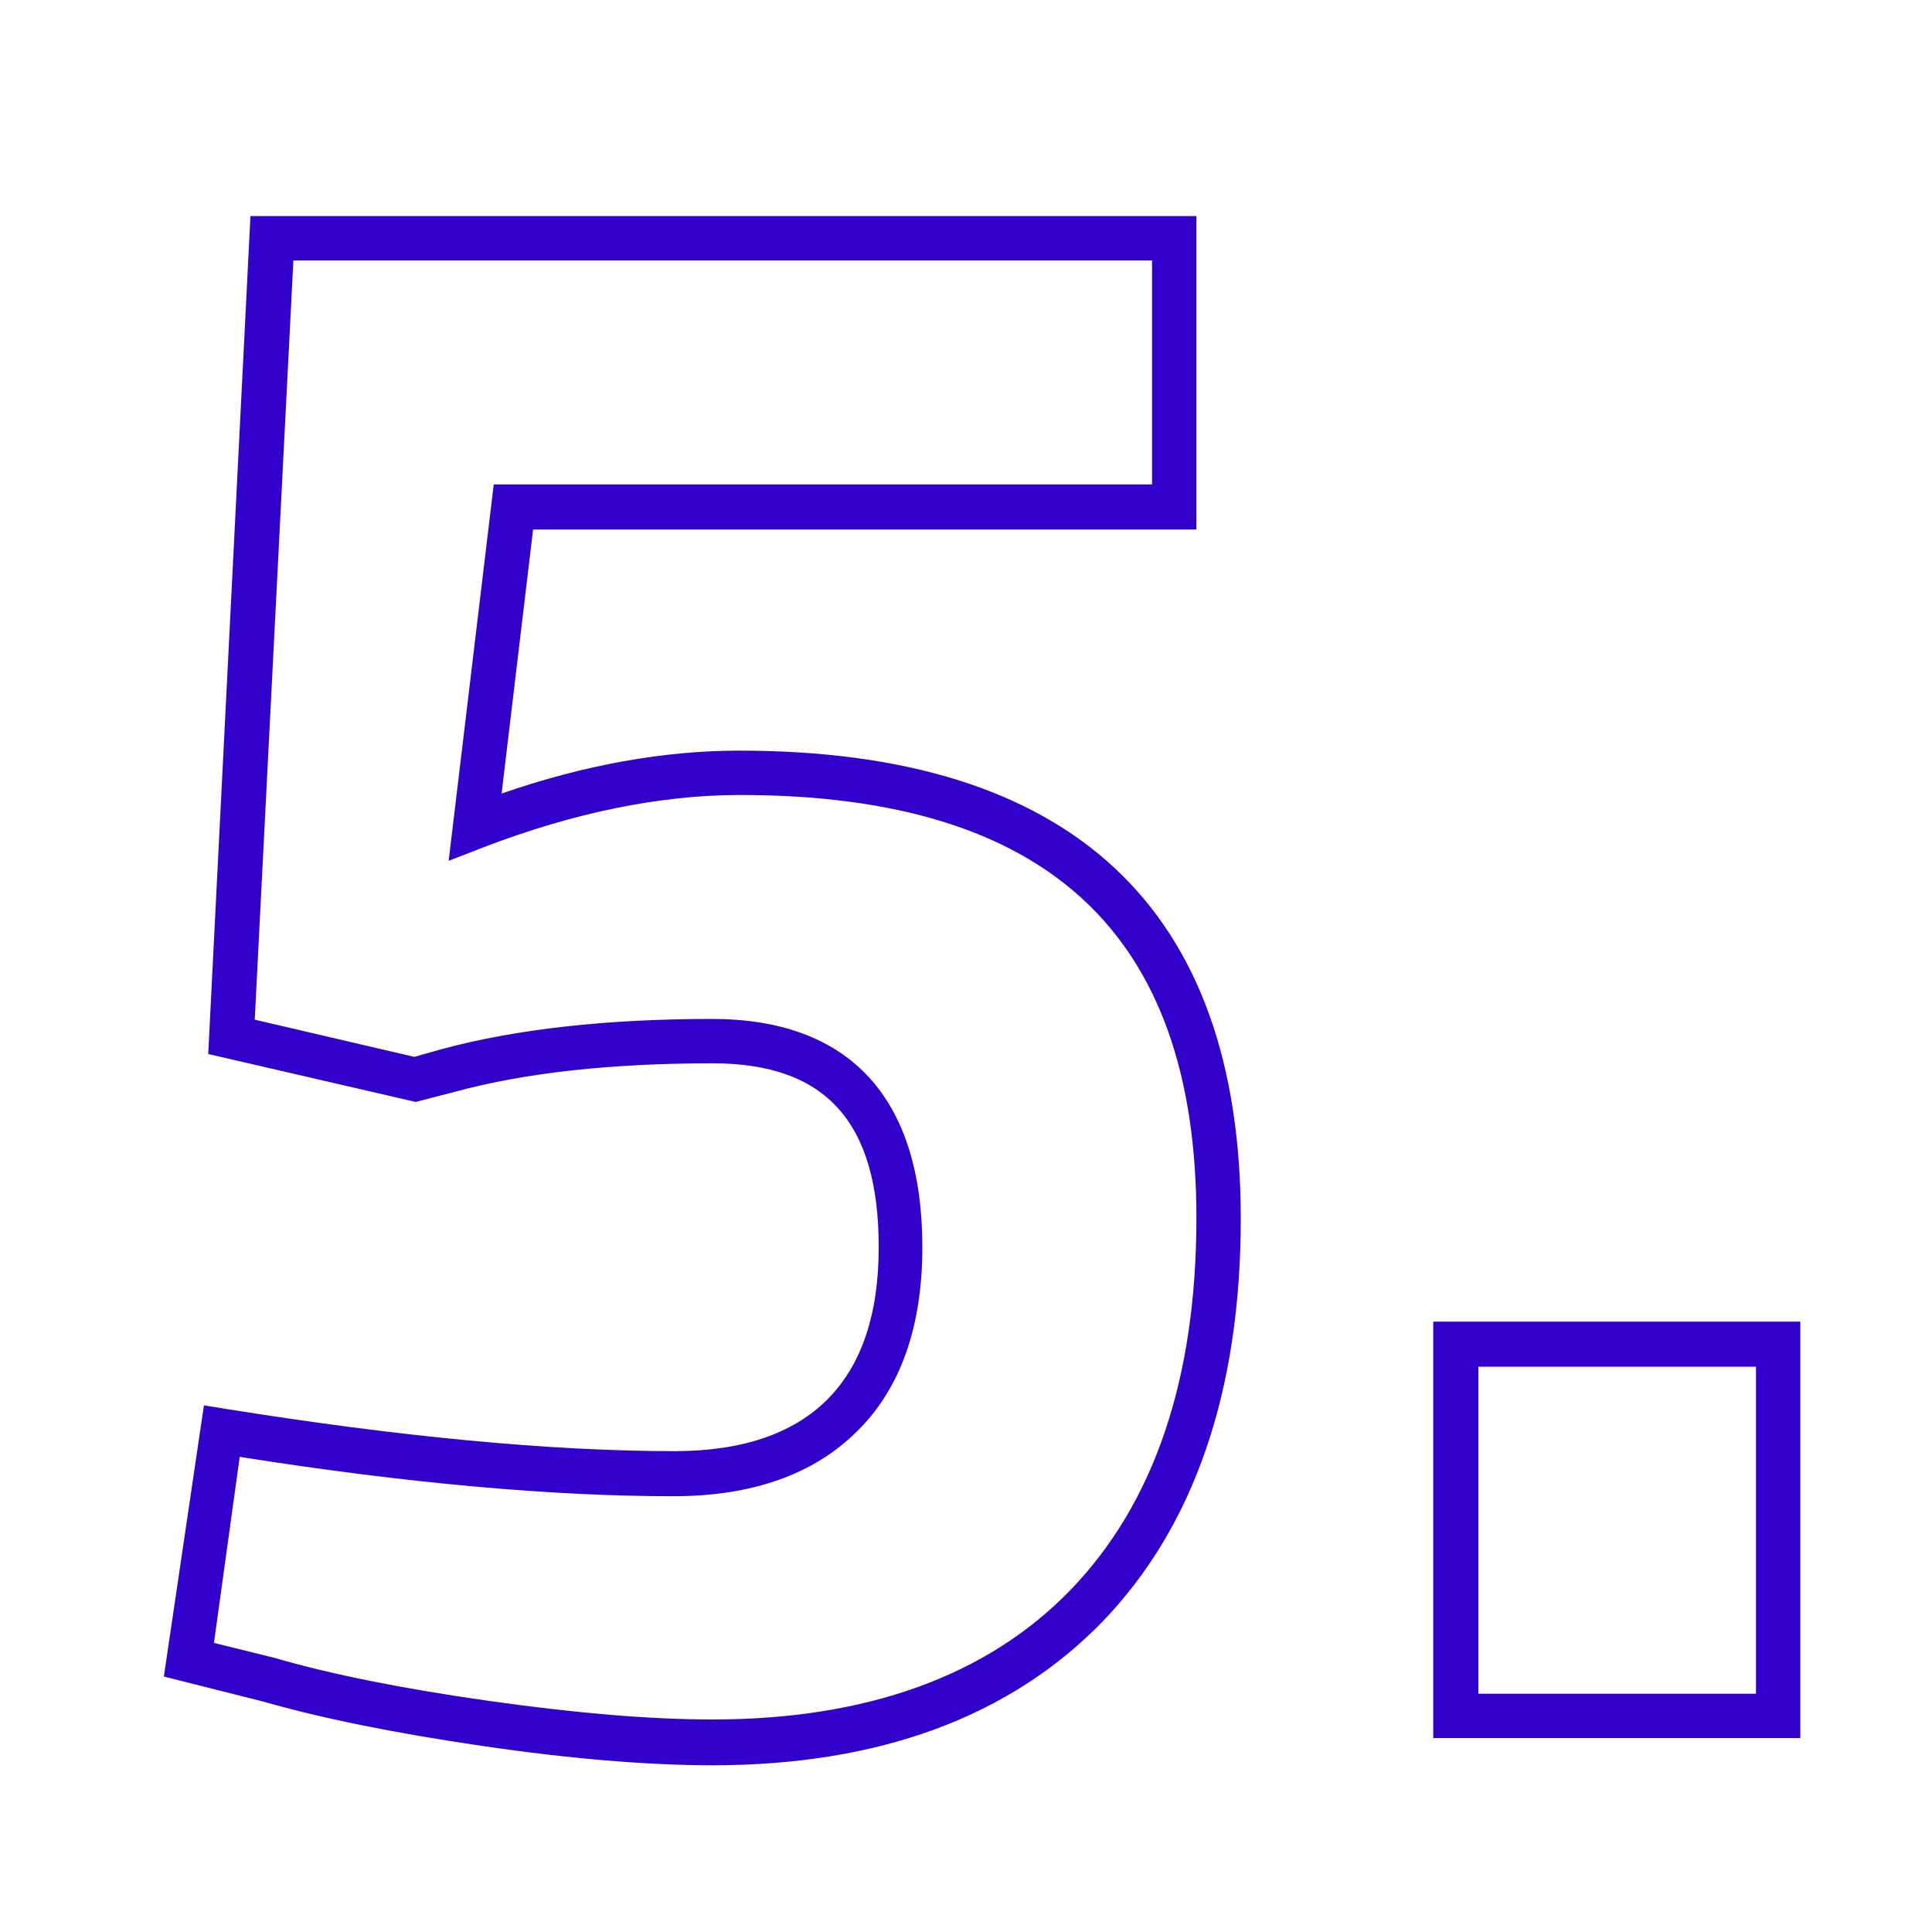 <?xml version="1.0" encoding="utf-8"?>
<!-- Generator: Adobe Illustrator 28.2.0, SVG Export Plug-In . SVG Version: 6.00 Build 0)  -->
<svg version="1.1" id="Calque_1" xmlns="http://www.w3.org/2000/svg" xmlns:xlink="http://www.w3.org/1999/xlink" x="0px" y="0px"
	 viewBox="0 0 270 270" style="enable-background:new 0 0 270 270;" xml:space="preserve">
<style type="text/css">
	.st0{enable-background:new    ;}
	.st1{fill:#3301CC;}
</style>
<g class="st0">
	<g>
		<path class="st1" d="M99.6,246.7c-9.1,0-19.9-0.9-32.2-2.7l0,0c-12.3-1.8-22.6-3.9-30.6-6.2l-13.9-3.5l5.6-37.9l3.1,0.5
			c24.3,3.9,45.4,5.9,62.7,5.9c9.3,0,16.5-2.4,21.3-7.2c4.8-4.8,7.2-11.9,7.2-21.3c0-17.5-7.4-25.7-23.2-25.7
			c-14.1,0-26.2,1.3-36.1,4l-5.4,1.4l-29-6.7L35,30.2h132.2V74H74.5l-4.4,36.9c11.5-4,22.7-6,33.2-6c46.5,0,70.1,22,70.1,65.4
			c0,24.1-6.5,43-19.3,56.3C141.2,239.9,122.9,246.7,99.6,246.7z M29.9,229.6l8.5,2.1c7.9,2.3,17.9,4.3,29.9,6l0,0
			c12,1.7,22.5,2.6,31.3,2.6c21.5,0,38.4-6.1,50-18.1c11.7-12.1,17.6-29.5,17.6-52c0-39.8-20.9-59.1-63.8-59.1
			c-11.2,0-23.3,2.5-35.8,7.3l-4.9,1.9L69,67.7h92V36.4h-120l-5.4,106.1l22.3,5.2l3.9-1.1c10.4-2.8,23.1-4.2,37.7-4.2
			c19.2,0,29.4,11,29.4,31.9c0,11-3,19.7-9.1,25.7c-6,6-14.6,9.1-25.7,9.1c-16.9,0-37.2-1.8-60.6-5.5L29.9,229.6z"/>
	</g>
	<g>
		<path class="st1" d="M251.6,242.9h-51.3v-58.2h51.3V242.9z M206.6,236.7h38.8V191h-38.8V236.7z"/>
	</g>
</g>
</svg>
